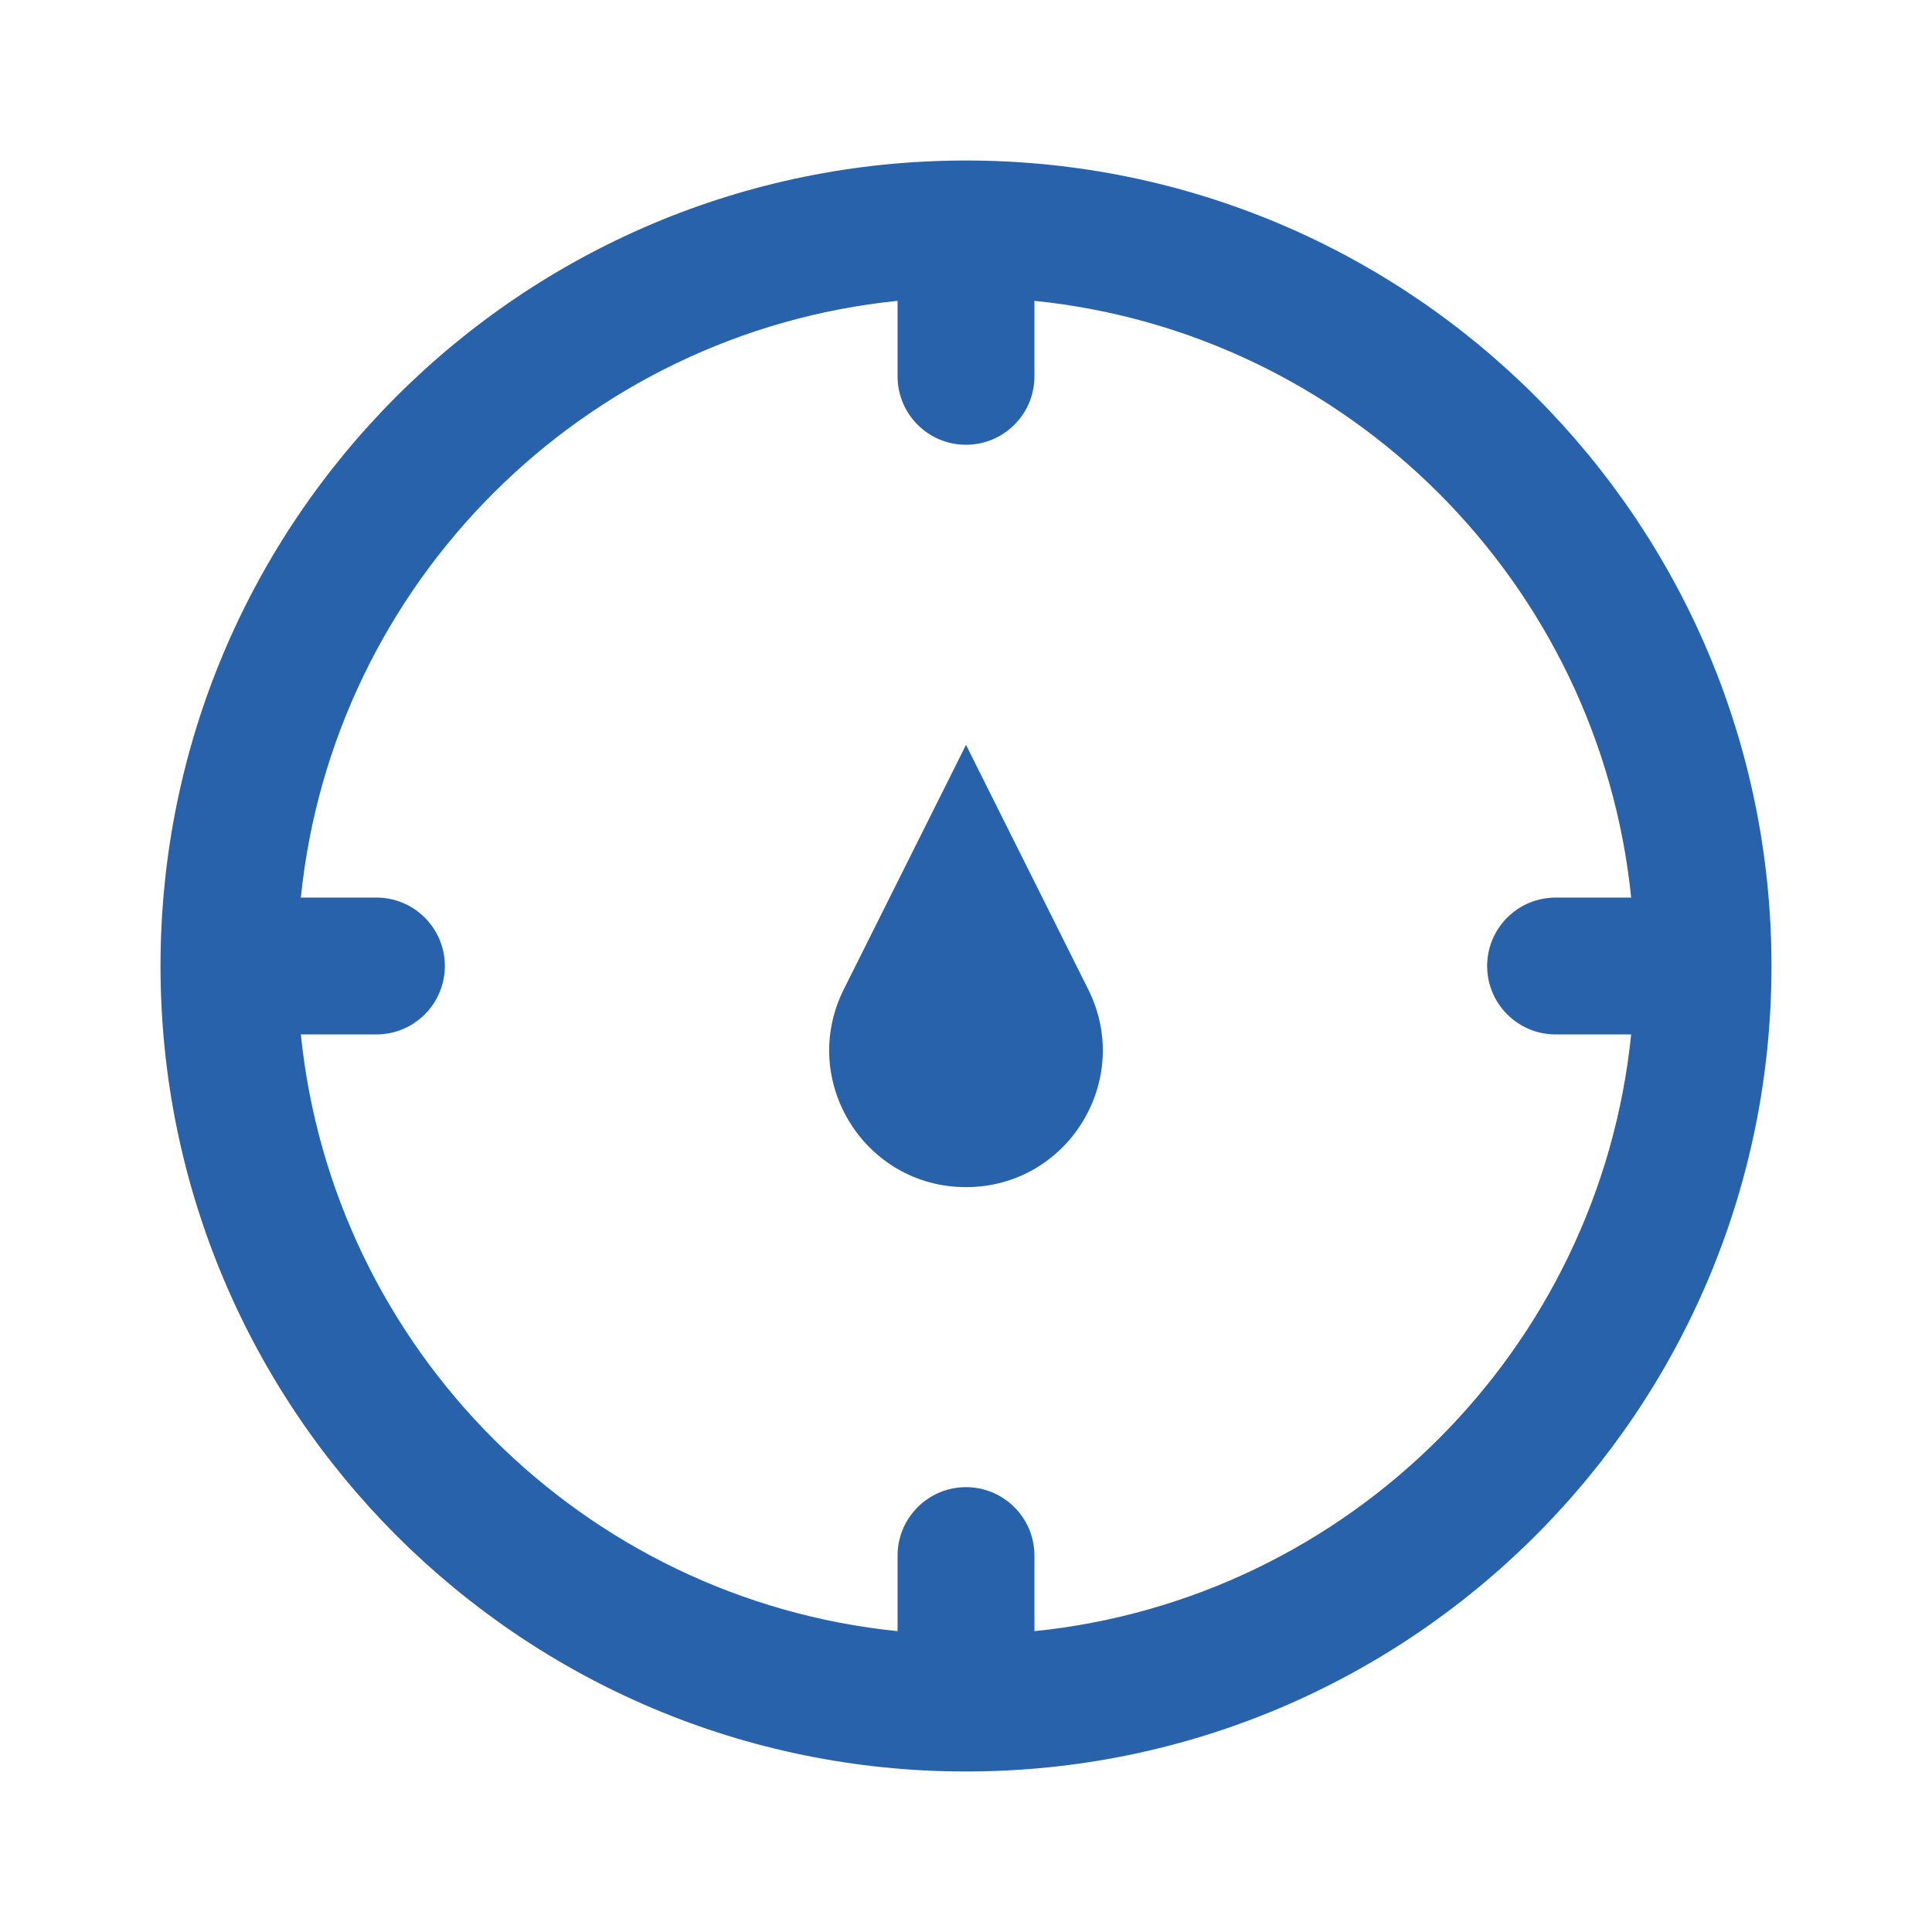 <?xml version="1.0" encoding="UTF-8"?>
<svg xmlns="http://www.w3.org/2000/svg" width="800px" height="800px" viewBox="0 0 24 24" fill="none">
  <path fill-rule="evenodd" clip-rule="evenodd" d="M12.85 3.737V4.675C12.85 5.145 12.469 5.525 12 5.525C11.531 5.525 11.15 5.145 11.15 4.675V3.737C7.242 4.135 4.135 7.242 3.737 11.15H4.676C5.145 11.15 5.526 11.531 5.526 12C5.526 12.469 5.145 12.85 4.676 12.85H3.737C4.135 16.758 7.242 19.865 11.15 20.263V19.324C11.15 18.855 11.531 18.474 12 18.474C12.469 18.474 12.85 18.855 12.85 19.324V20.263C16.758 19.865 19.865 16.758 20.263 12.85H19.325C18.855 12.85 18.474 12.469 18.474 12C18.474 11.531 18.855 11.15 19.325 11.15H20.263C19.865 7.242 16.758 4.135 12.85 3.737ZM12 1.994C6.474 1.994 1.994 6.474 1.994 12C1.994 17.526 6.474 22.006 12 22.006C17.526 22.006 22.006 17.526 22.006 12C22.006 6.474 17.526 1.994 12 1.994ZM12 9.253L10.482 12.29C9.917 13.419 10.738 14.747 12 14.747C13.262 14.747 14.083 13.419 13.518 12.29L12 9.253Z" fill="#2762ab"></path>
</svg>
